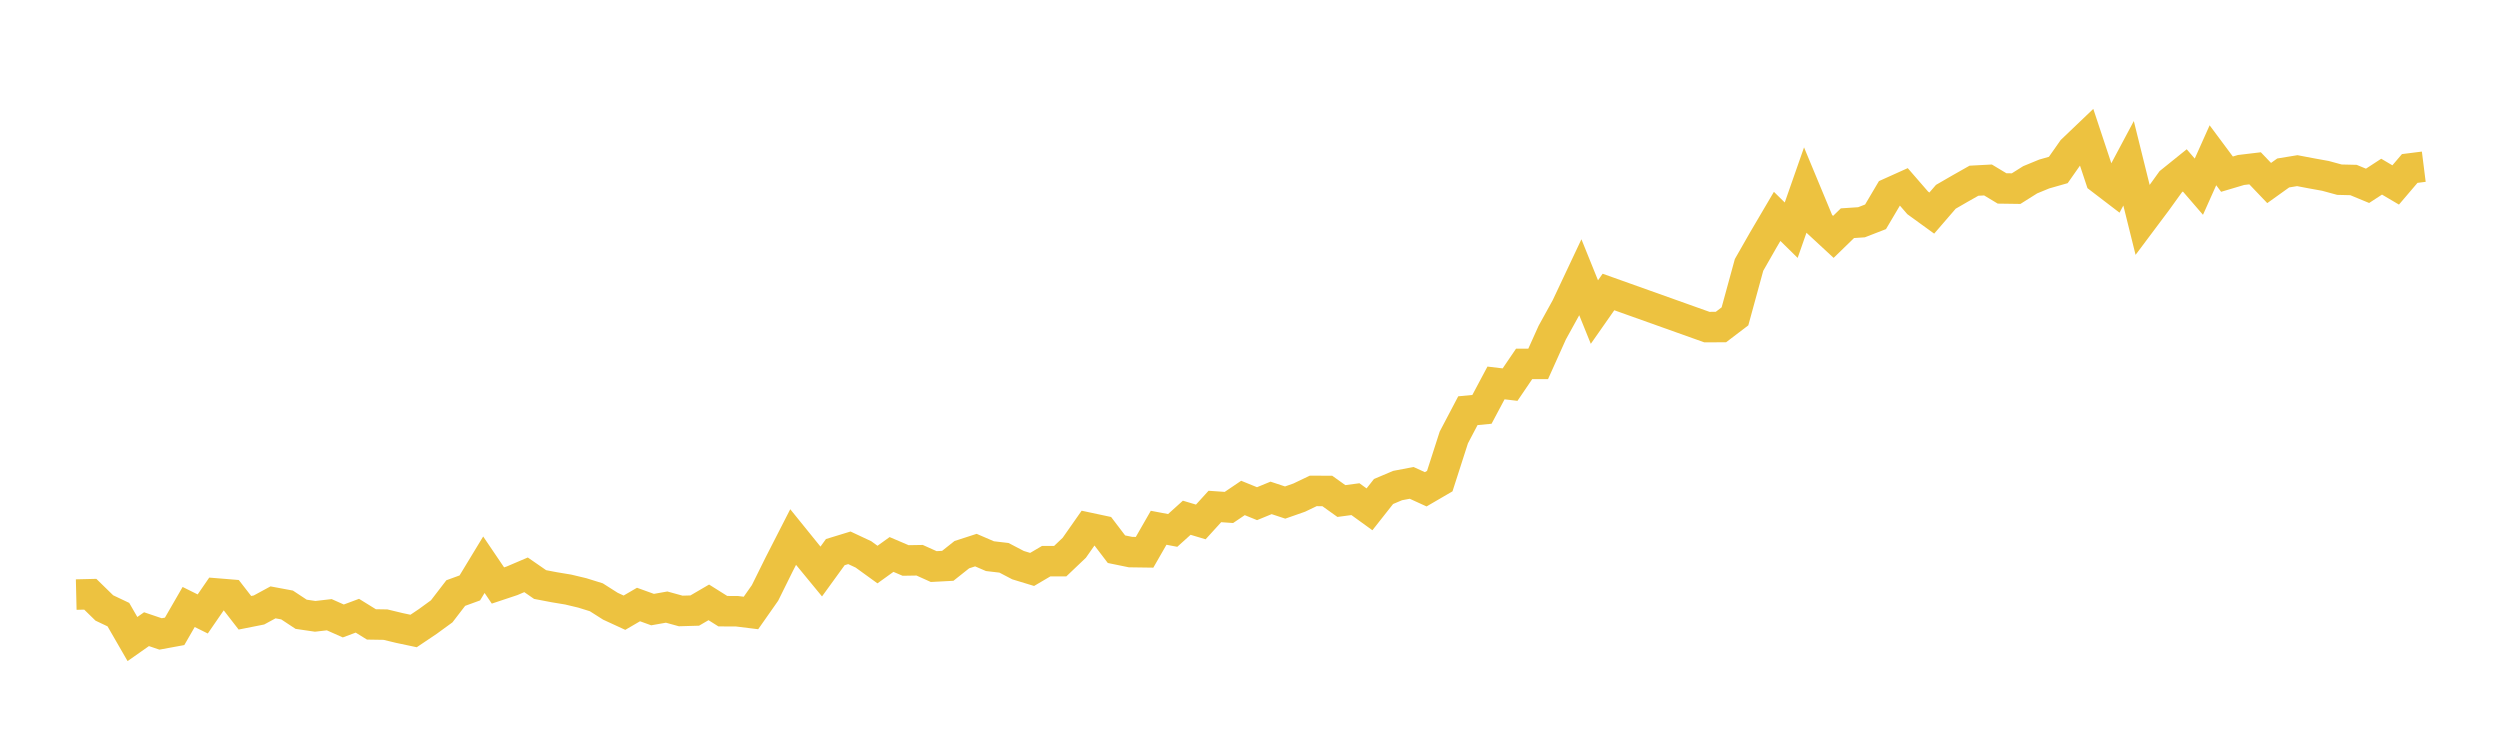 <svg width="164" height="48" xmlns="http://www.w3.org/2000/svg" xmlns:xlink="http://www.w3.org/1999/xlink"><path fill="none" stroke="rgb(237,194,64)" stroke-width="2" d="M5,39.004L5.922,38.982L6.844,39.882L7.766,40.32L8.689,41.921L9.611,41.274L10.533,41.586L11.455,41.417L12.377,39.818L13.299,40.276L14.222,38.934L15.144,39.009L16.066,40.198L16.988,40.015L17.91,39.515L18.832,39.687L19.754,40.296L20.677,40.432L21.599,40.325L22.521,40.735L23.443,40.391L24.365,40.961L25.287,40.976L26.21,41.198L27.132,41.393L28.054,40.774L28.976,40.103L29.898,38.904L30.82,38.568L31.743,37.046L32.665,38.408L33.587,38.101L34.509,37.708L35.431,38.346L36.353,38.522L37.275,38.675L38.198,38.895L39.12,39.182L40.042,39.768L40.964,40.193L41.886,39.656L42.808,39.989L43.731,39.825L44.653,40.079L45.575,40.053L46.497,39.515L47.419,40.094L48.341,40.097L49.263,40.211L50.186,38.895L51.108,37.033L52.03,35.23L52.952,36.37L53.874,37.491L54.796,36.219L55.719,35.936L56.641,36.368L57.563,37.035L58.485,36.373L59.407,36.767L60.329,36.752L61.251,37.167L62.174,37.118L63.096,36.386L64.018,36.087L64.94,36.484L65.862,36.592L66.784,37.074L67.707,37.355L68.629,36.813L69.551,36.811L70.473,35.934L71.395,34.618L72.317,34.815L73.24,36.028L74.162,36.217L75.084,36.23L76.006,34.622L76.928,34.796L77.85,33.964L78.772,34.239L79.695,33.225L80.617,33.289L81.539,32.666L82.461,33.041L83.383,32.662L84.305,32.967L85.228,32.644L86.15,32.203L87.072,32.208L87.994,32.868L88.916,32.745L89.838,33.412L90.76,32.243L91.683,31.852L92.605,31.677L93.527,32.098L94.449,31.561L95.371,28.696L96.293,26.942L97.216,26.854L98.138,25.121L99.06,25.231L99.982,23.873L100.904,23.871L101.826,21.821L102.749,20.147L103.671,18.191L104.593,20.472L105.515,19.154L111.97,21.457L112.892,21.454L113.814,20.753L114.737,17.379L115.659,15.763L116.581,14.195L117.503,15.101L118.425,12.467L119.347,14.686L120.269,15.539L121.192,14.642L122.114,14.581L123.036,14.223L123.958,12.662L124.88,12.247L125.802,13.309L126.725,13.978L127.647,12.91L128.569,12.377L129.491,11.855L130.413,11.806L131.335,12.361L132.257,12.374L133.18,11.793L134.102,11.414L135.024,11.151L135.946,9.837L136.868,8.957L137.79,11.736L138.713,12.442L139.635,10.712L140.557,14.432L141.479,13.201L142.401,11.92L143.323,11.177L144.246,12.247L145.168,10.186L146.09,11.425L147.012,11.151L147.934,11.041L148.856,12.006L149.778,11.346L150.701,11.195L151.623,11.37L152.545,11.537L153.467,11.787L154.389,11.809L155.311,12.19L156.234,11.589L157.156,12.133L158.078,11.052L159,10.936"></path></svg>